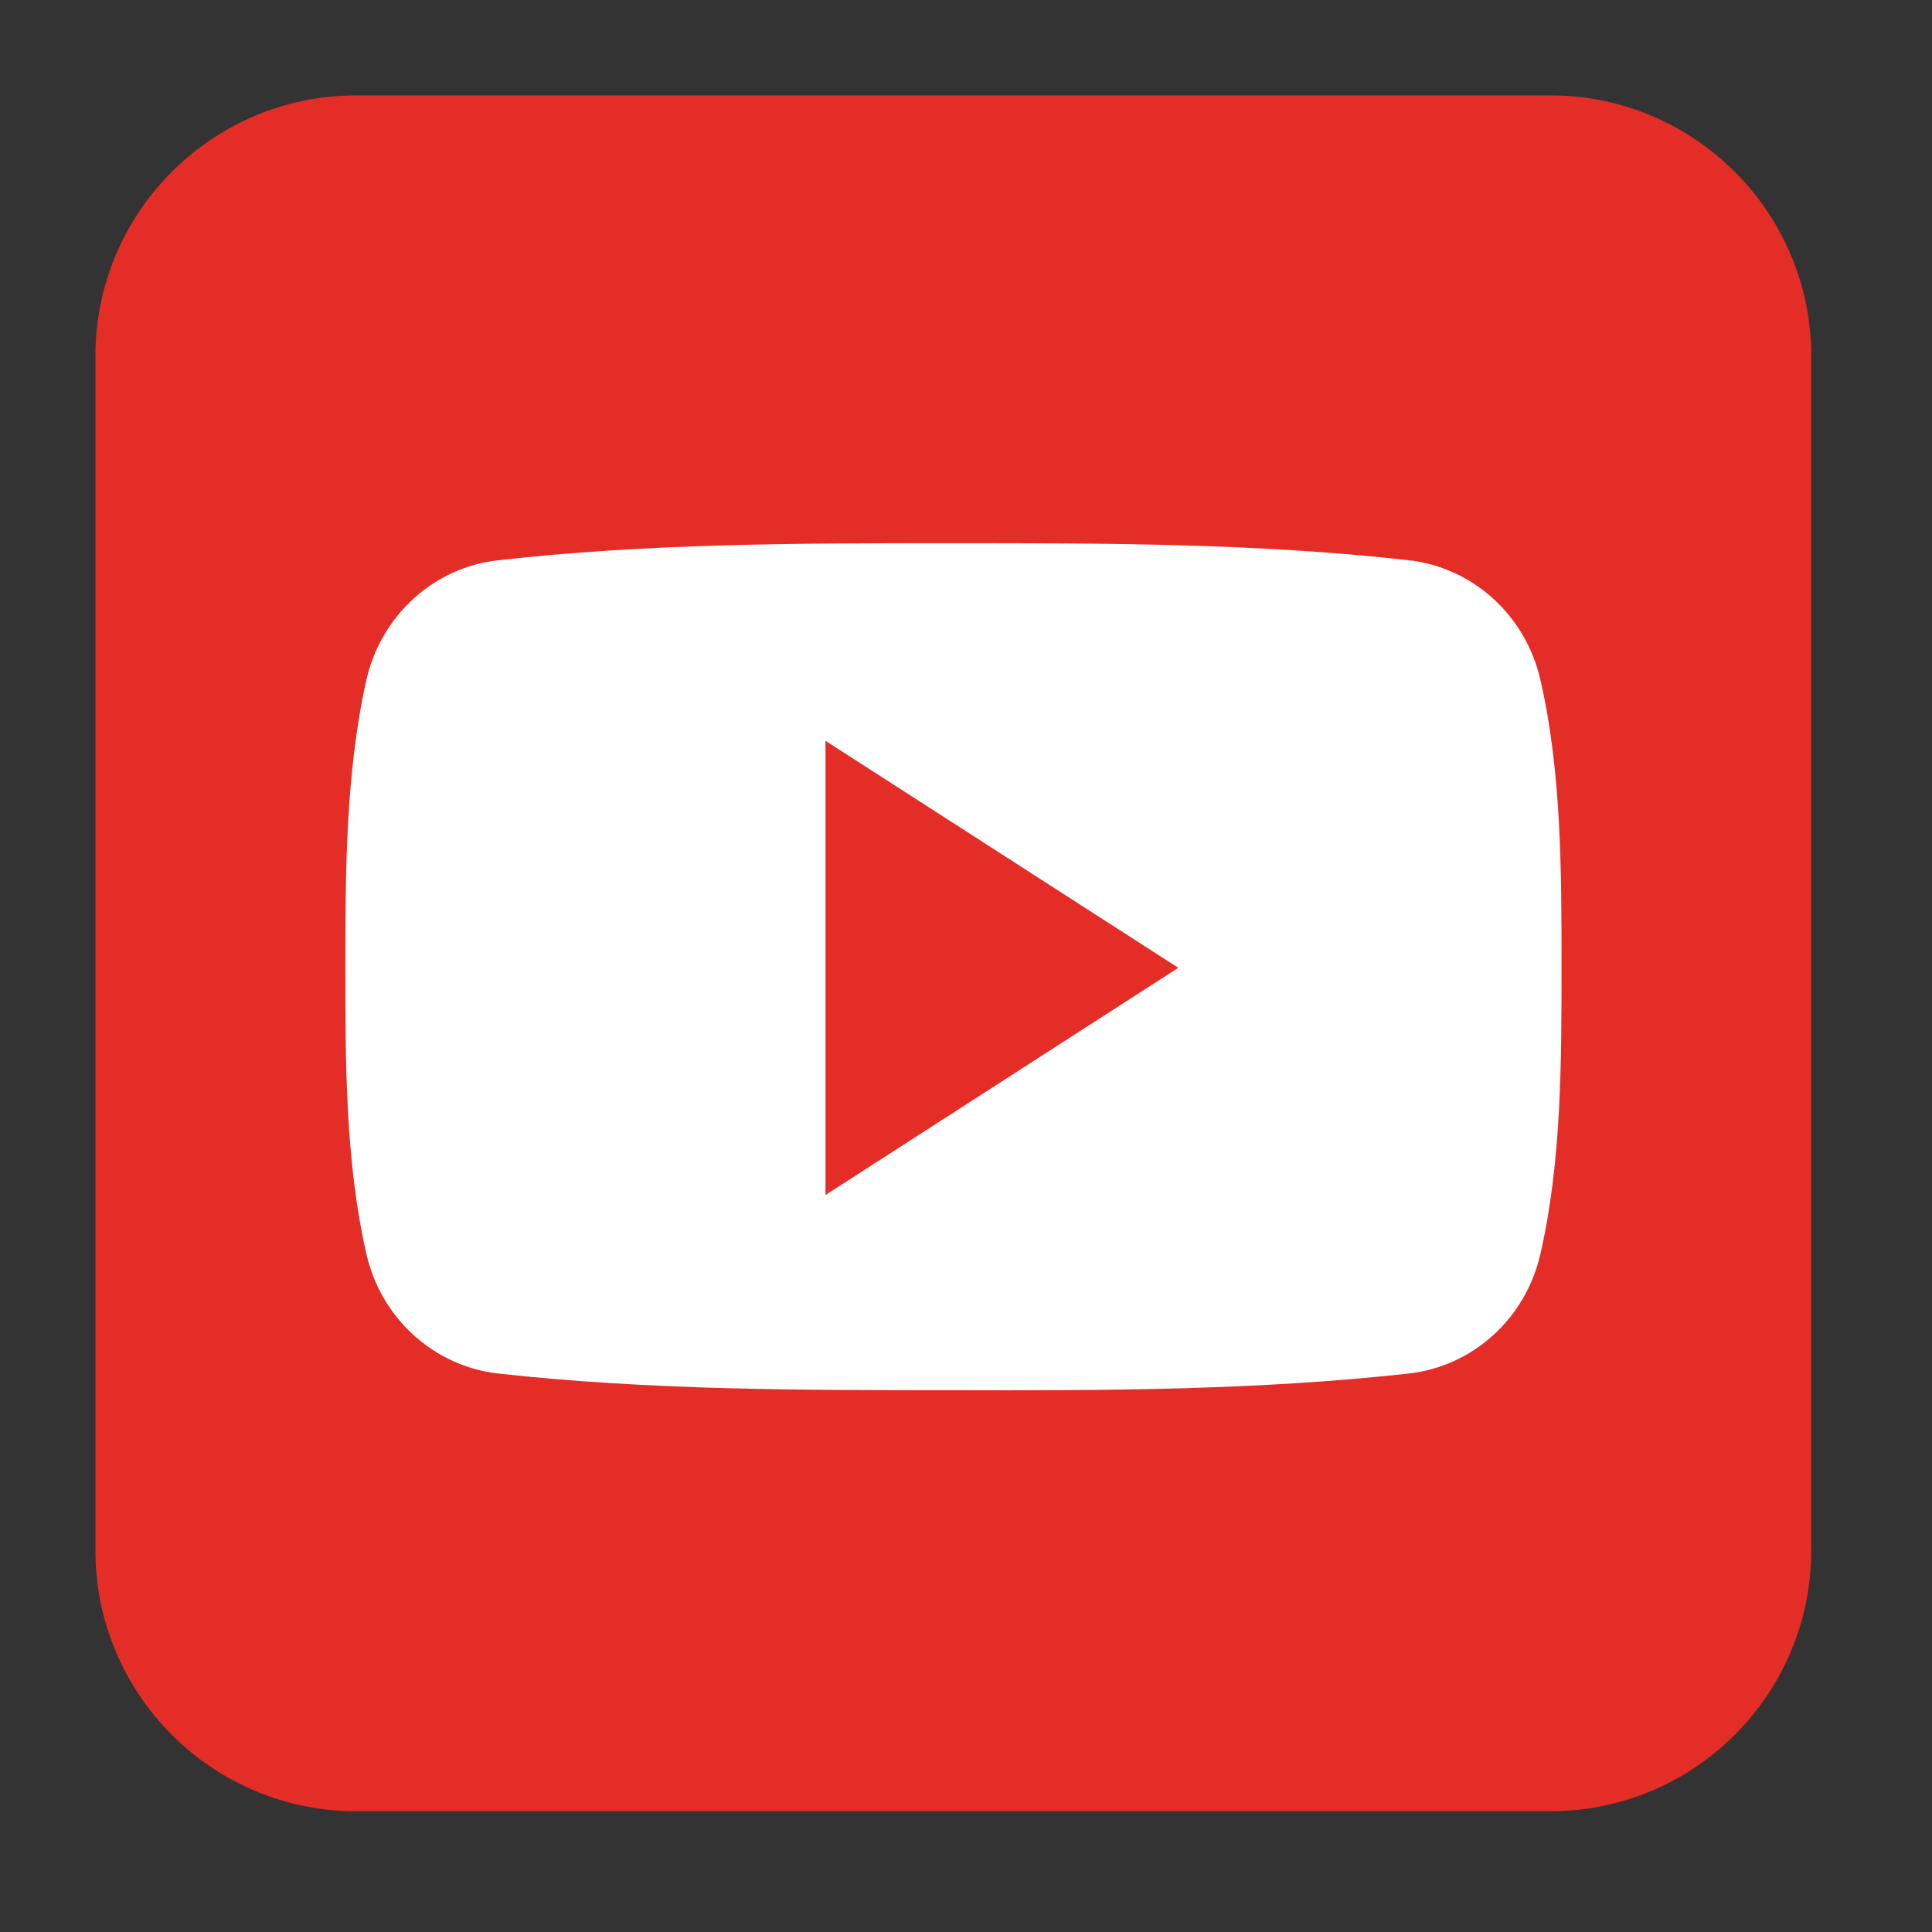 <svg xmlns="http://www.w3.org/2000/svg" xmlns:xlink="http://www.w3.org/1999/xlink" width="50" zoomAndPan="magnify" viewBox="0 0 37.5 37.5" height="50" preserveAspectRatio="xMidYMid meet" version="1.0"><rect x="0" y="0" width="37.5" height="37.5" fill="#333333" stroke="none"/><defs><clipPath id="f72c07eec1"><path d="M 1.852 1.852 L 35.156 1.852 L 35.156 35.156 L 1.852 35.156 Z M 1.852 1.852 " clip-rule="nonzero"/></clipPath></defs><g clip-path="url(#f72c07eec1)"><path fill="#e52d27" d="M 35.156 30.094 C 35.156 32.887 32.887 35.156 30.094 35.156 L 6.91 35.156 C 4.121 35.156 1.852 32.887 1.852 30.094 L 1.852 6.91 C 1.852 4.121 4.121 1.852 6.91 1.852 L 30.094 1.852 C 32.887 1.852 35.156 4.121 35.156 6.91 Z M 35.156 30.094 " fill-opacity="1" fill-rule="nonzero"/></g><path fill="#ffffff" d="M 30.309 18.766 C 30.309 20.609 30.309 22.559 29.898 24.344 C 29.609 25.602 28.582 26.52 27.344 26.66 C 24.418 26.984 21.453 26.992 18.508 26.984 C 15.551 26.984 12.598 26.984 9.668 26.66 C 8.434 26.52 7.402 25.602 7.113 24.344 C 6.703 22.559 6.703 20.609 6.703 18.766 C 6.703 16.926 6.711 14.973 7.113 13.191 C 7.402 11.934 8.43 11.012 9.668 10.875 C 12.598 10.543 15.559 10.543 18.508 10.543 C 21.453 10.543 24.414 10.543 27.344 10.875 C 28.578 11.012 29.609 11.934 29.898 13.191 C 30.309 14.973 30.309 16.926 30.309 18.766 Z M 30.309 18.766 " fill-opacity="1" fill-rule="nonzero"/><path fill="#e52d27" d="M 16.023 14.379 L 16.023 23.195 L 22.871 18.785 Z M 16.023 14.379 " fill-opacity="1" fill-rule="nonzero"/></svg>